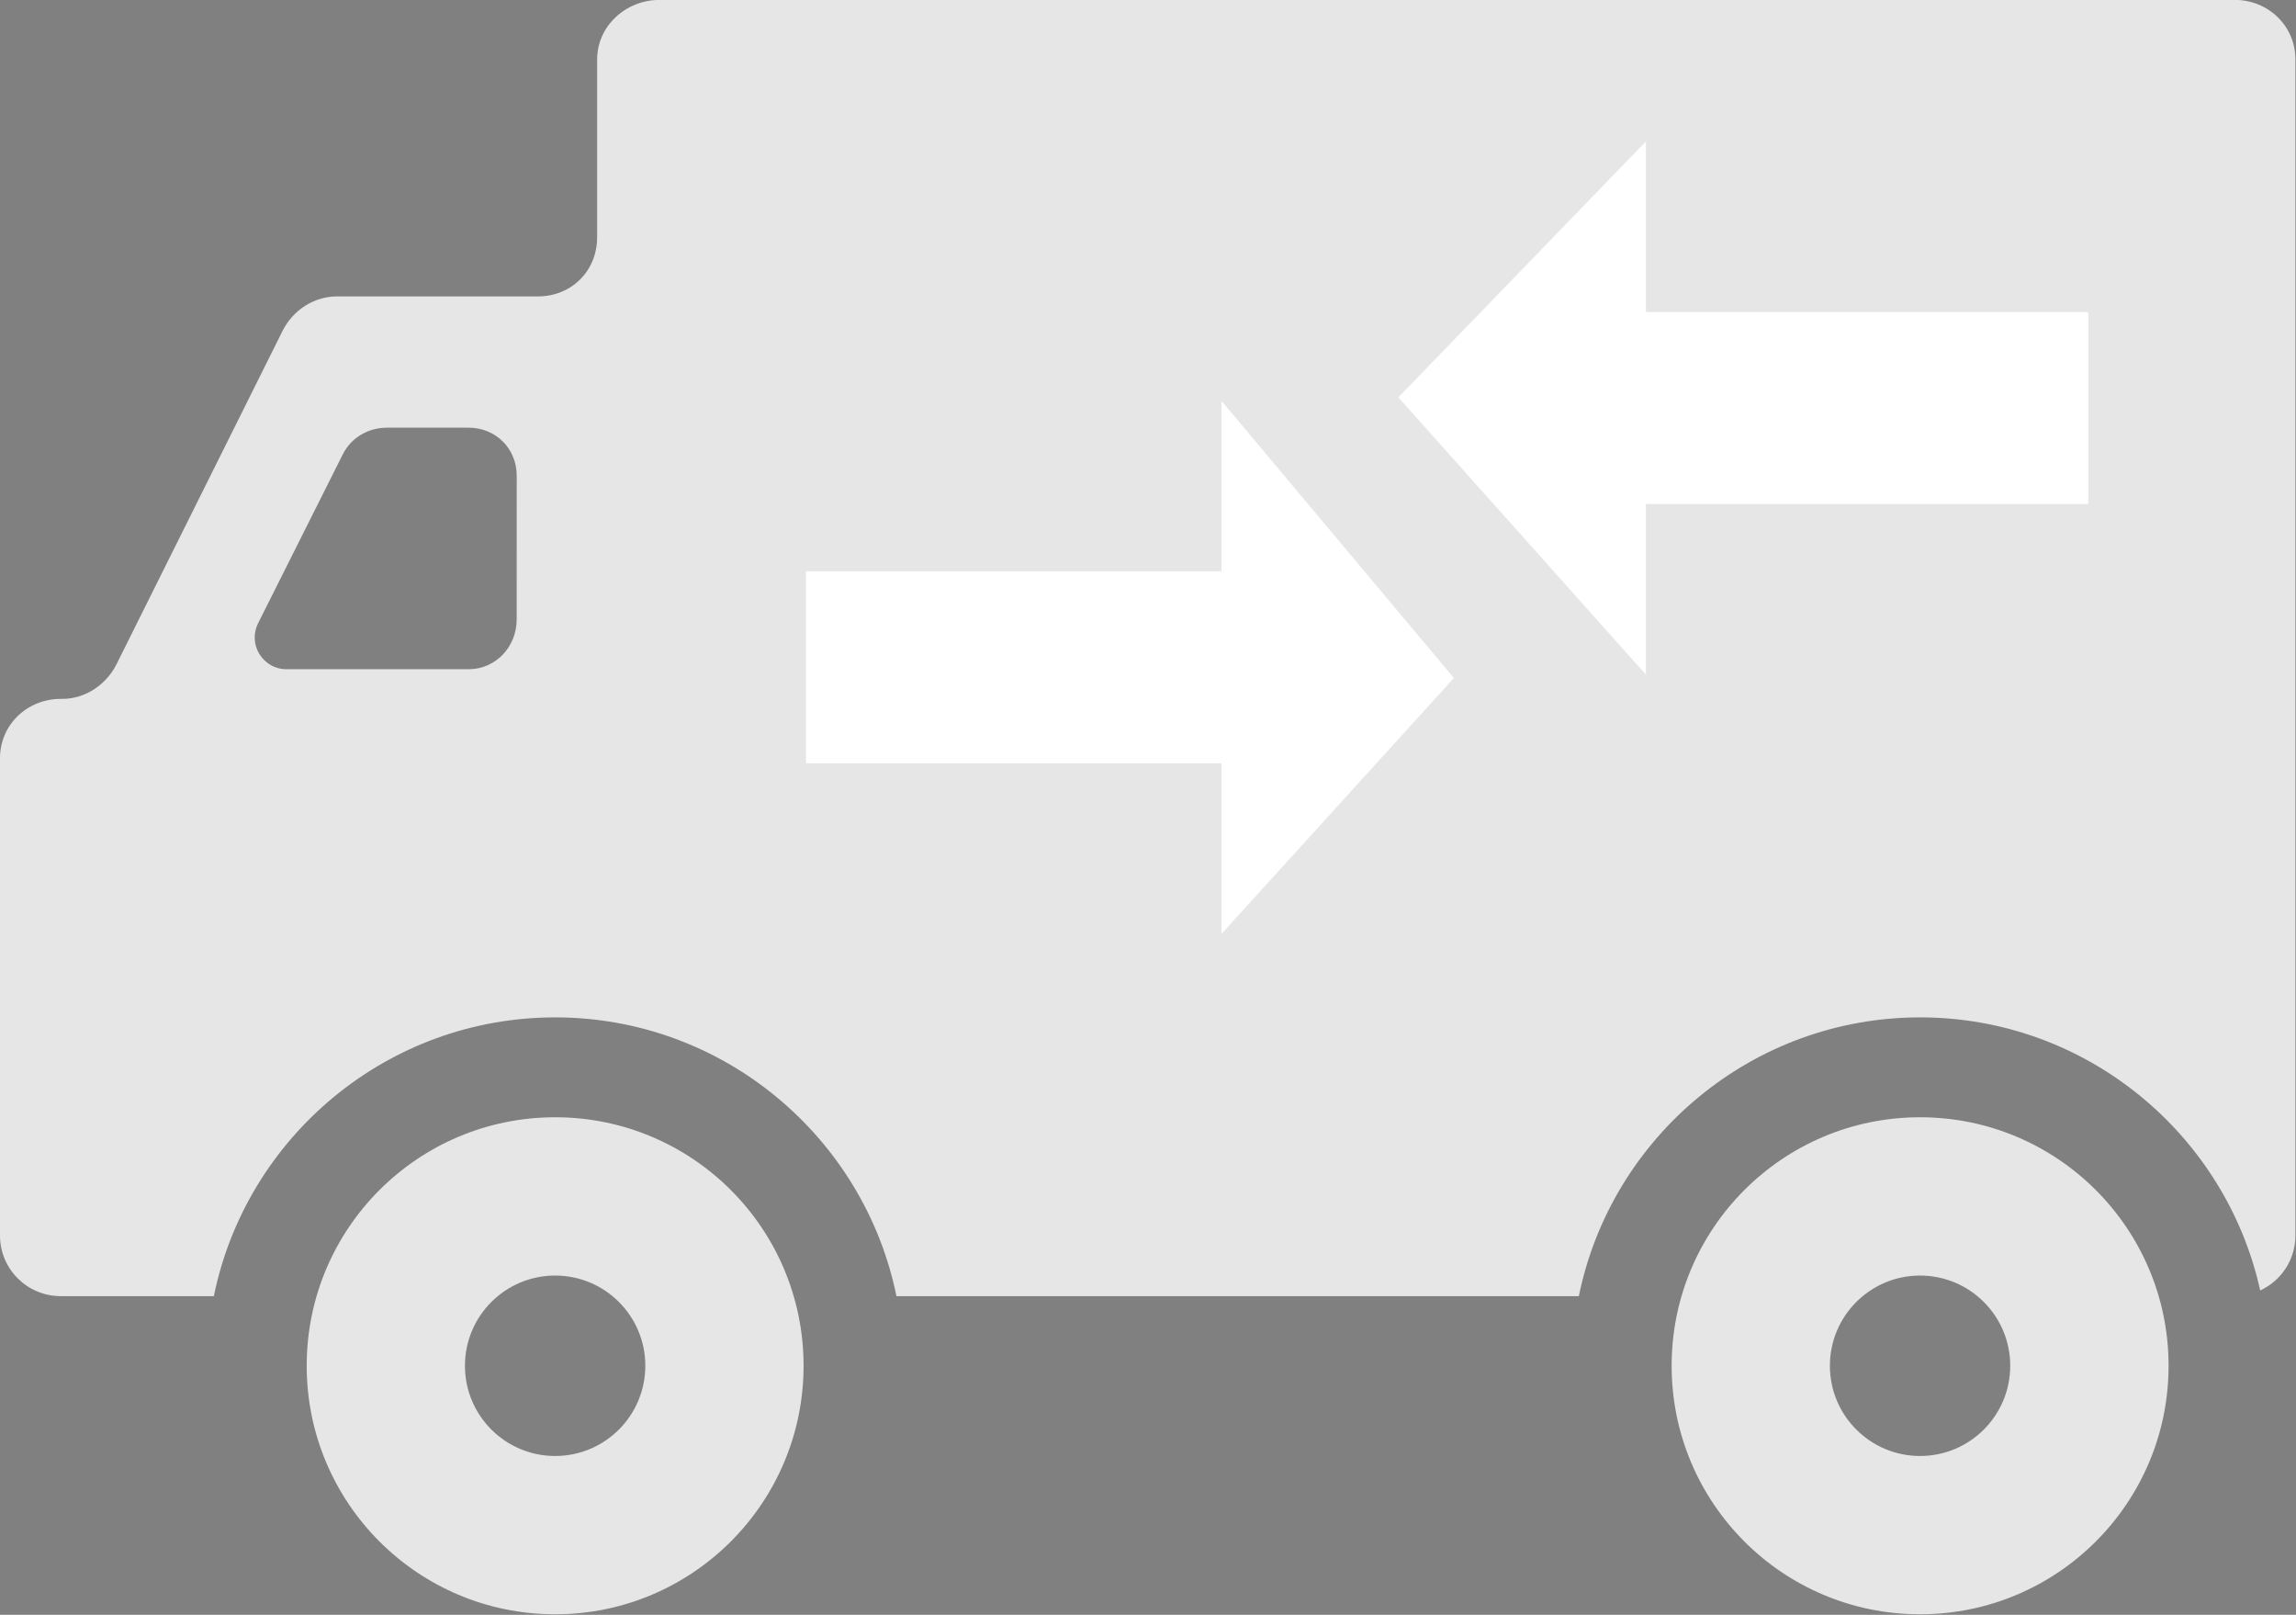 <?xml version="1.0" encoding="UTF-8"?><!-- Created with Inkscape (http://www.inkscape.org/) --><svg xmlns="http://www.w3.org/2000/svg" xmlns:svg="http://www.w3.org/2000/svg" xmlns:xlink="http://www.w3.org/1999/xlink" height="39.688mm" id="svg17264" version="1.1" viewBox="0 0 56.446 39.688" width="56.446mm">
  
  
  
  <rect x="0" y="0" width="56.446" height="39.688" fill="#808080" stroke="none"/>
  
  
  
  <g id="layer1" transform="translate(-100.133,-35.735)">
    <g id="g17206" style="fill:#e6e6e6;fill-opacity:1" transform="matrix(1.225,0,0,1.225,100.133,27.356)">
      <g id="g17204" style="fill:#e6e6e6;fill-opacity:1">
        <path class="fill-1" d="M 44.846,6.838 H 13.237 c -0.674,0 -1.253,0.521 -1.253,1.195 V 11.6 c 0,0.675 -0.514,1.187 -1.188,1.187 H 6.763 c -0.462,0 -0.886,0.278 -1.092,0.691 L 2.34,20.164 C 2.134,20.578 1.71,20.862 1.249,20.862 H 1.22 C 0.546,20.862 0,21.379 0,22.053 v 9.576 c 0,0.673 0.546,1.216 1.22,1.216 h 3.072 c 0.648,-3.187 3.474,-5.593 6.849,-5.593 3.376,0 6.2,2.406 6.85,5.593 h 2.039 11.656 c 0.648,-3.187 3.474,-5.593 6.849,-5.593 3.336,0 6.133,2.349 6.825,5.479 0.416,-0.193 0.707,-0.611 0.707,-1.104 V 8.033 C 46.066,7.358 45.52,6.838 44.846,6.838 Z M 10.369,19.271 c 0,0.545 -0.42,0.996 -0.965,0.996 H 5.743 C 5.524,20.267 5.321,20.149 5.206,19.963 5.091,19.776 5.08,19.543 5.179,19.346 l 1.7,-3.39 c 0.168,-0.334 0.509,-0.535 0.883,-0.535 h 1.643 c 0.545,0 0.965,0.418 0.965,0.963 z" id="path17198" style="fill-opacity:1"/>
        <path class="fill-1" d="m 11.141,29.256 c -2.754,0 -4.986,2.232 -4.986,4.986 0,2.754 2.232,4.986 4.986,4.986 2.754,0 4.986,-2.232 4.986,-4.986 0,-2.754 -2.232,-4.986 -4.986,-4.986 z m 0,6.796 c -0.999,0 -1.81,-0.81 -1.81,-1.81 0,-1 0.811,-1.81 1.81,-1.81 1,0 1.81,0.81 1.81,1.81 -0.001,1 -0.81,1.81 -1.81,1.81 z" id="path17200" style="fill-opacity:1"/>
        <path class="fill-1" d="m 38.533,29.256 c -2.754,0 -4.985,2.232 -4.985,4.986 0,2.754 2.231,4.986 4.985,4.986 2.756,0 4.988,-2.232 4.988,-4.986 0,-2.754 -2.232,-4.986 -4.988,-4.986 z m 0,6.796 c -0.998,0 -1.809,-0.81 -1.809,-1.81 0,-1 0.811,-1.81 1.809,-1.81 1,0 1.81,0.81 1.81,1.81 0,1 -0.81,1.81 -1.81,1.81 z" id="path17202" style="fill-opacity:1"/>
      </g>
    </g>
    <path clip-path="url(#b)" d="M 9.01,14 H 2 v 2 h 7.01 v 3 L 13,15 9.01,11 Z m 5.98,-1 V 10 H 22 V 8 H 14.99 V 5 L 11,9 Z" id="path8" transform="matrix(0.265,0,0,0.265,56.129,8.504)"/>
    <path clip-path="url(#b-6)" d="M 9.01,14 H 2 v 2 h 7.01 v 3 L 13,15 9.01,11 Z m 5.98,-1 V 10 H 22 V 8 H 14.99 V 5 L 11,9 Z" id="path8-7" transform="matrix(0.265,0,0,0.265,56.129,8.504)"/>
    <path class="fill-1" clip-path="url(#b-7)" d="M 9.01,14 H 2 v 2 h 7.01 v 3 L 13,15 9.01,11 Z m 5.98,-1 V 10 H 22 V 8 H 14.99 V 5 L 11,9 Z" id="path8-2" style="fill-opacity:1" transform="matrix(0.265,0,0,0.265,122.985,86.783)"/>
    <path class="fill-2" clip-path="url(#b-4)" d="M 9.01,14 H 2 v 2 h 7.01 v 3 L 13,15 9.01,11 Z m 5.98,-1 V 10 H 22 V 8 H 14.99 V 5 L 11,9 Z" id="path8-0" style="fill-opacity:1" transform="matrix(0.265,0,0,0.265,123.227,86.676)"/>
    <path class="fill-2" clip-path="url(#b-3)" d="M 9.01,14 H 2 v 2 h 7.01 v 3 L 13,15 9.01,11 Z m 5.98,-1 V 10 H 22 V 8 H 14.99 V 5 L 11,9 Z" id="path8-3" style="fill-opacity:1" transform="matrix(0.265,0,0,0.265,123.227,86.676)"/>
    <path class="stroke-1" d="m 119.948,49.778 h 10.213 v -4.193 l 5.715,6.814 -5.715,6.29 v -4.193 h -10.213 z" id="path19953" style="stroke-opacity:1;stroke-linejoin:miter;stroke-width:0.047px;fill:#ffffff;fill-opacity:1;stroke-linecap:butt"/>
    <path class="stroke-1" d="m 151.474,48.122 h -10.877 v 4.194 l -6.086,-6.815 6.086,-6.29 v 4.194 h 10.877 z" id="path19953-7" style="stroke-opacity:1;stroke-linejoin:miter;stroke-width:0.049px;fill:#ffffff;fill-opacity:1;stroke-linecap:butt"/>
  </g>
</svg>